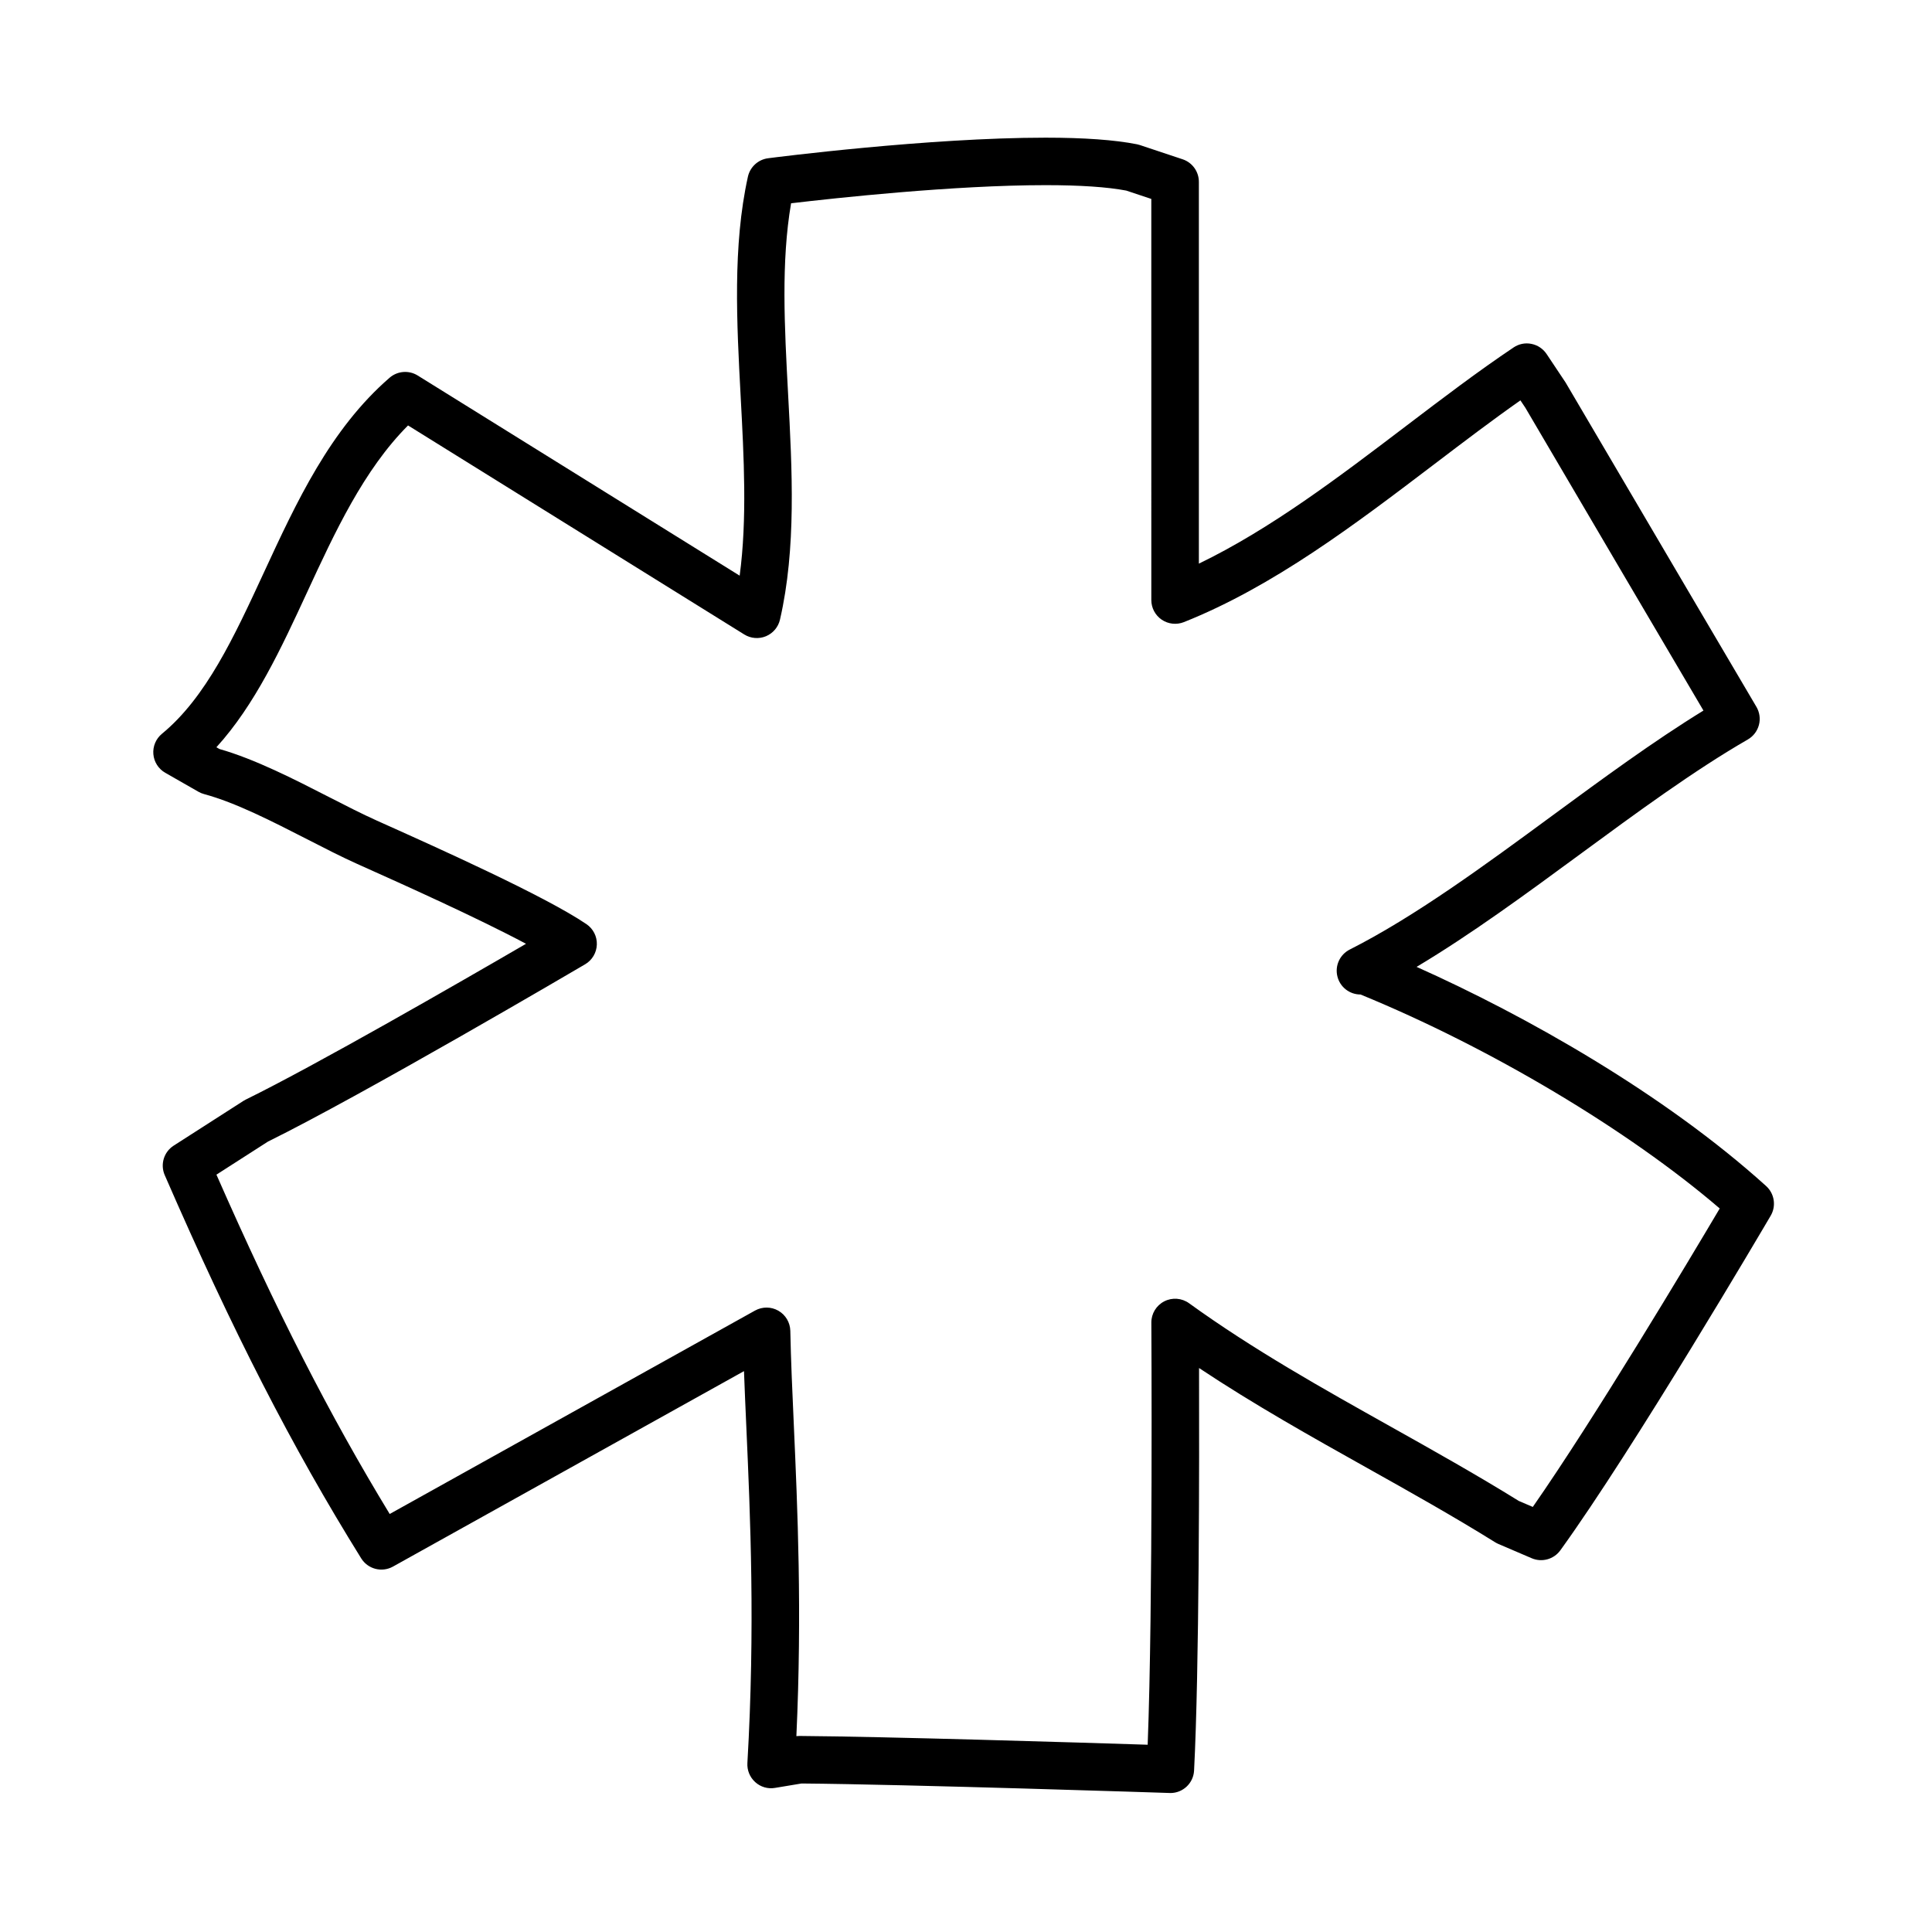<?xml version="1.0" encoding="UTF-8"?>
<!-- Uploaded to: ICON Repo, www.iconrepo.com, Generator: ICON Repo Mixer Tools -->
<svg fill="#000000" width="800px" height="800px" version="1.1" viewBox="144 144 512 512" xmlns="http://www.w3.org/2000/svg">
 <path d="m454.16 619.16h-0.211c-0.699-0.023-69.477-2.289-97.539-2.516l-7.023 1.168c-1.891 0.328-3.82-0.242-5.238-1.527-1.426-1.281-2.191-3.141-2.082-5.047 2.086-36.004 0.77-65.434-0.281-89.082-0.227-5.133-0.449-10.055-0.621-14.793l-93.027 51.801c-2.949 1.633-6.637 0.672-8.414-2.18-18.375-29.559-33.945-59.938-52.07-101.57-1.23-2.836-0.227-6.144 2.379-7.812l18.48-11.855c0.203-0.125 0.406-0.246 0.625-0.352 18.652-9.152 56.688-31.059 74.262-41.281-12.965-6.918-32.812-15.82-43.574-20.645l-1.164-0.523c-4.133-1.855-8.566-4.125-13.262-6.535-9.332-4.777-18.973-9.719-27.312-11.969-0.52-0.137-1.012-0.344-1.48-0.609l-8.816-5.039c-1.793-1.027-2.977-2.871-3.148-4.938-0.176-2.062 0.676-4.082 2.273-5.394 11.699-9.629 19.133-25.695 27-42.703 8.641-18.68 17.574-37.996 33.328-51.656 2.086-1.805 5.113-2.047 7.453-0.59l85.324 53.043c2-14.949 1.125-31.414 0.266-47.418-1.047-19.652-2.137-39.973 1.918-58.312 0.574-2.59 2.711-4.543 5.34-4.887 1.723-0.223 42.48-5.457 73.543-5.457 10.227 0 18.375 0.59 24.223 1.75 0.262 0.051 0.52 0.117 0.766 0.203l11.336 3.777c2.57 0.855 4.301 3.266 4.301 5.977v101.18c19-9.176 37.176-22.992 54.836-36.422 9.824-7.465 19.105-14.52 28.566-20.871 1.387-0.934 3.074-1.285 4.731-0.945 1.641 0.324 3.082 1.289 4.016 2.684l5.039 7.559c18.957 32.293 50.566 85.945 50.566 85.945 0.852 1.449 1.094 3.18 0.664 4.801-0.43 1.629-1.492 3.012-2.941 3.848-14.289 8.242-29.57 19.477-44.352 30.336-14.312 10.52-29.008 21.32-43.43 29.926 28.914 12.918 65.582 33.621 92.637 58.086 2.207 2 2.715 5.285 1.203 7.859-1.473 2.508-36.254 61.727-55.746 88.676-1.734 2.394-4.891 3.25-7.582 2.098l-8.816-3.777c-0.297-0.125-0.574-0.273-0.848-0.438-11.082-6.898-22.715-13.418-33.969-19.719-14.773-8.277-29.953-16.781-44.527-26.477 0.07 24.582 0.055 80.273-1.32 106.67-0.168 3.344-2.941 5.961-6.277 5.961zm-98.25-15.113h0.047c22.953 0.168 74.363 1.754 92.188 2.324 1.426-36.848 0.977-111.07 0.973-111.86-0.016-2.371 1.305-4.551 3.414-5.637 2.109-1.09 4.656-0.891 6.574 0.492 16.953 12.262 35.453 22.625 53.344 32.648 11.23 6.297 22.848 12.809 34.051 19.754l3.703 1.586c16.332-23.41 41.414-65.375 49.539-79.094-24.199-20.766-60.824-42.629-95.184-56.703l-0.023-0.004c-2.918 0-5.453-2-6.125-4.836-0.68-2.836 0.684-5.762 3.285-7.078 17.254-8.723 35.777-22.328 53.68-35.492 13.227-9.719 26.844-19.73 40.055-27.84-8.488-14.402-32.043-54.406-47.207-80.262l-1.301-1.941c-7.43 5.215-14.918 10.906-22.762 16.867-20.988 15.957-42.688 32.445-66.422 41.898-1.945 0.77-4.137 0.527-5.863-0.637-1.734-1.176-2.766-3.129-2.766-5.215l-0.004-106.3-6.641-2.211c-5.023-0.953-12.219-1.438-21.391-1.438-24.375 0-55.883 3.441-67.43 4.805-2.66 15.527-1.754 32.598-0.789 50.582 1.078 20.102 2.188 40.895-2.152 59.746-0.453 1.984-1.84 3.621-3.715 4.41-1.875 0.777-4.016 0.609-5.75-0.469l-89.102-55.395c-11.758 11.793-19.391 28.293-26.789 44.297-6.785 14.664-13.758 29.746-24 40.988l0.82 0.469c9.41 2.68 19.789 7.996 28.969 12.699 4.543 2.328 8.844 4.527 12.676 6.246l1.164 0.523c15.195 6.816 43.48 19.504 54.438 26.938 1.785 1.215 2.832 3.254 2.754 5.414-0.07 2.156-1.238 4.133-3.098 5.223-2.402 1.41-58.863 34.578-84.062 46.992l-13.652 8.758c15.914 36.188 29.938 63.66 45.918 89.93l96.809-53.906c1.934-1.074 4.289-1.062 6.195 0.039 1.918 1.098 3.113 3.125 3.164 5.332 0.156 7.742 0.523 16 0.926 24.898 0.988 22.199 2.203 49.438 0.68 82.508 0.289-0.031 0.57-0.051 0.863-0.051z"/>
</svg>